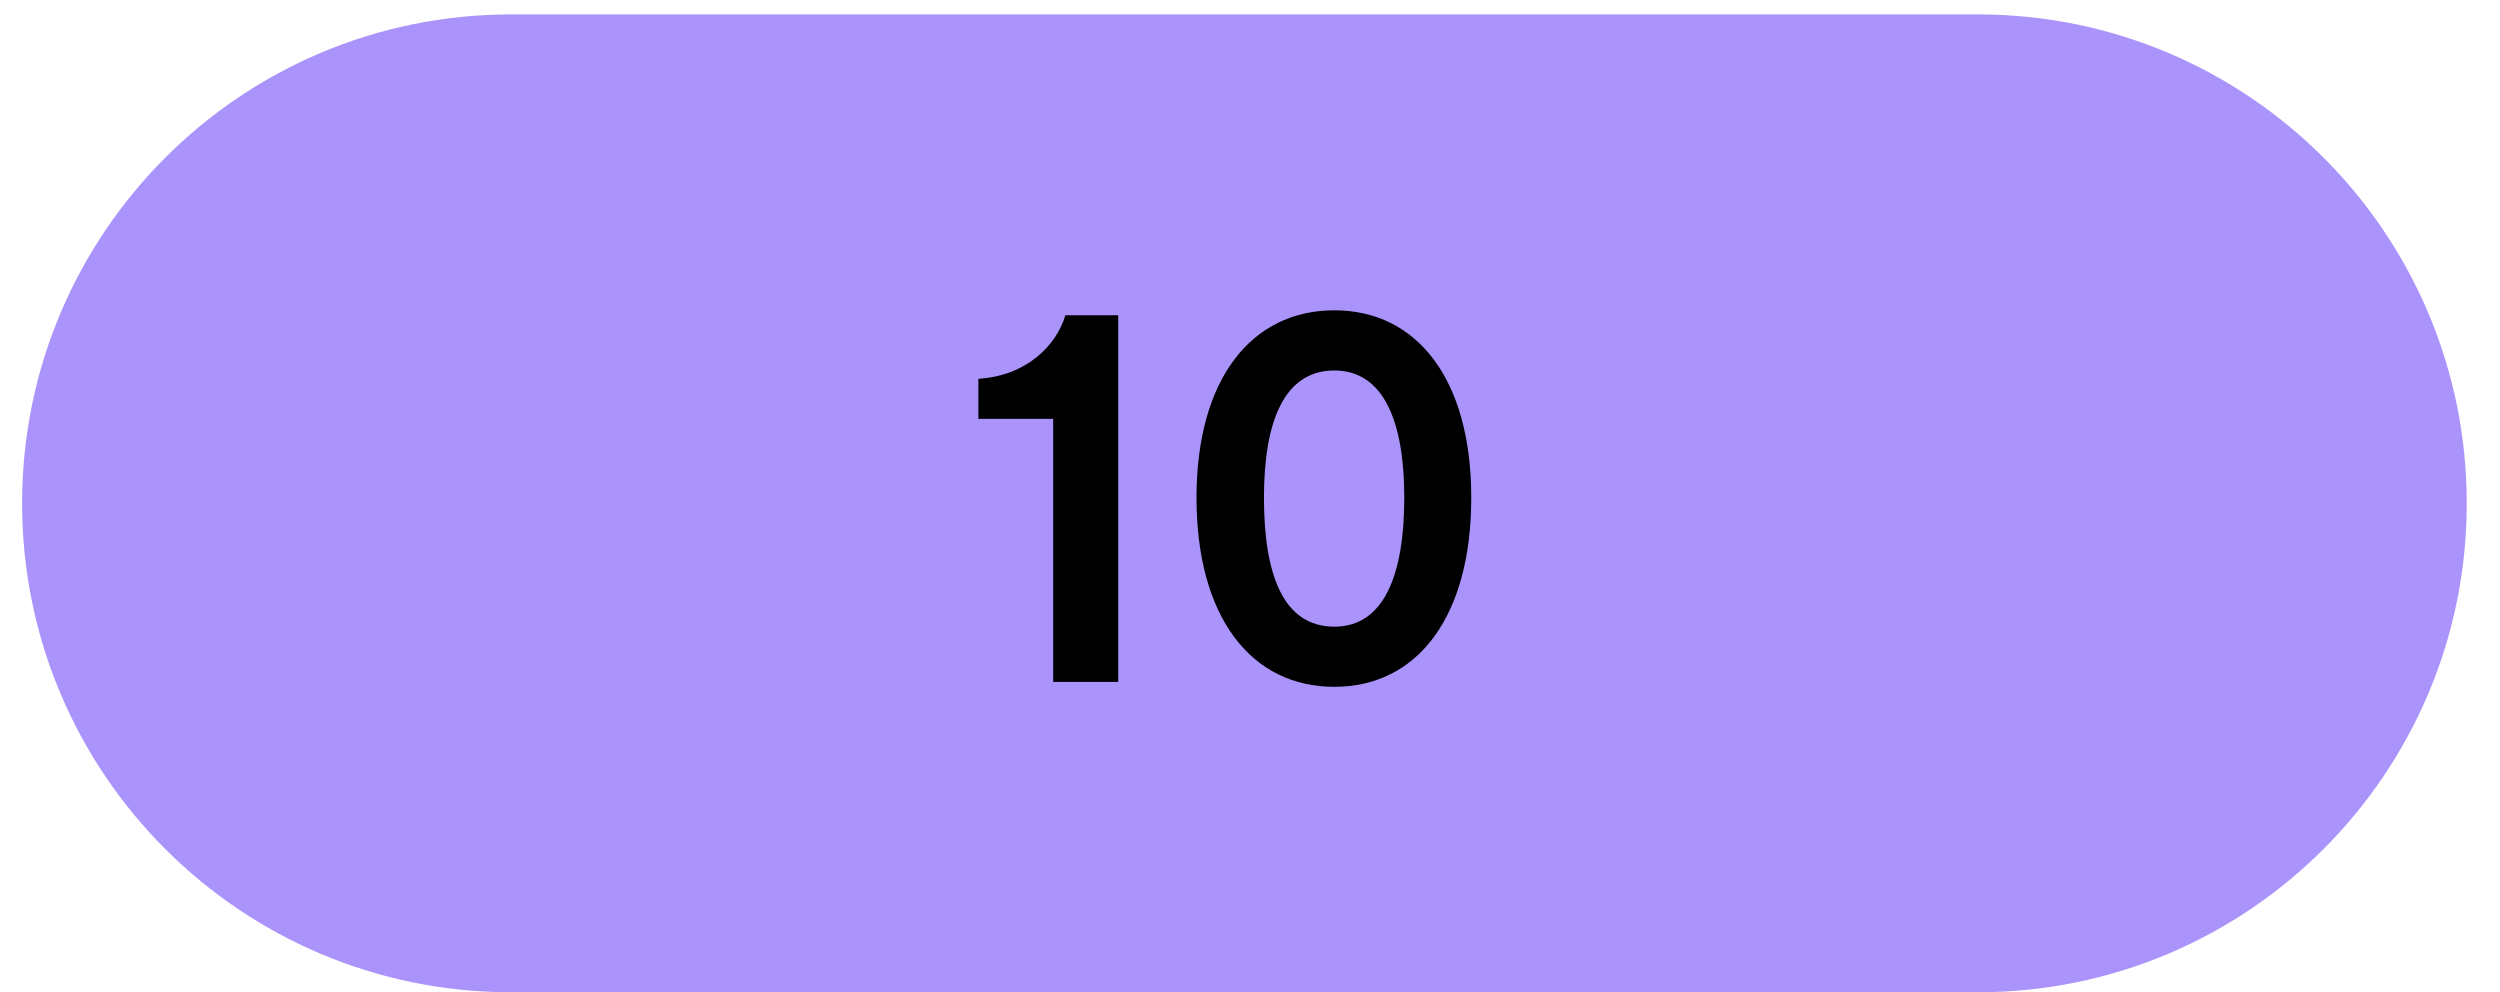 <?xml version="1.0" encoding="UTF-8"?> <svg xmlns="http://www.w3.org/2000/svg" width="63" height="25" viewBox="0 0 63 25" fill="none"><path d="M0.557 12.684C0.557 5.88 6.073 0.363 12.878 0.363H49.841C56.645 0.363 62.162 5.88 62.162 12.684V12.684C62.162 19.489 56.645 25.005 49.841 25.005H12.878C6.073 25.005 0.557 19.489 0.557 12.684V12.684Z" fill="#AB93FC"></path><path d="M26.54 17.184V10.556H24.655V9.545C25.875 9.472 26.626 8.695 26.848 7.944H28.179V17.184H26.54ZM33.626 17.308C31.532 17.308 30.152 15.558 30.152 12.539C30.152 9.558 31.532 7.82 33.626 7.82C35.709 7.82 37.076 9.558 37.076 12.539C37.076 15.558 35.709 17.308 33.626 17.308ZM33.626 9.336C32.357 9.336 31.852 10.63 31.852 12.539C31.852 14.498 32.345 15.792 33.626 15.792C34.871 15.792 35.388 14.498 35.388 12.539C35.388 10.63 34.871 9.336 33.626 9.336Z" fill="black"></path></svg> 